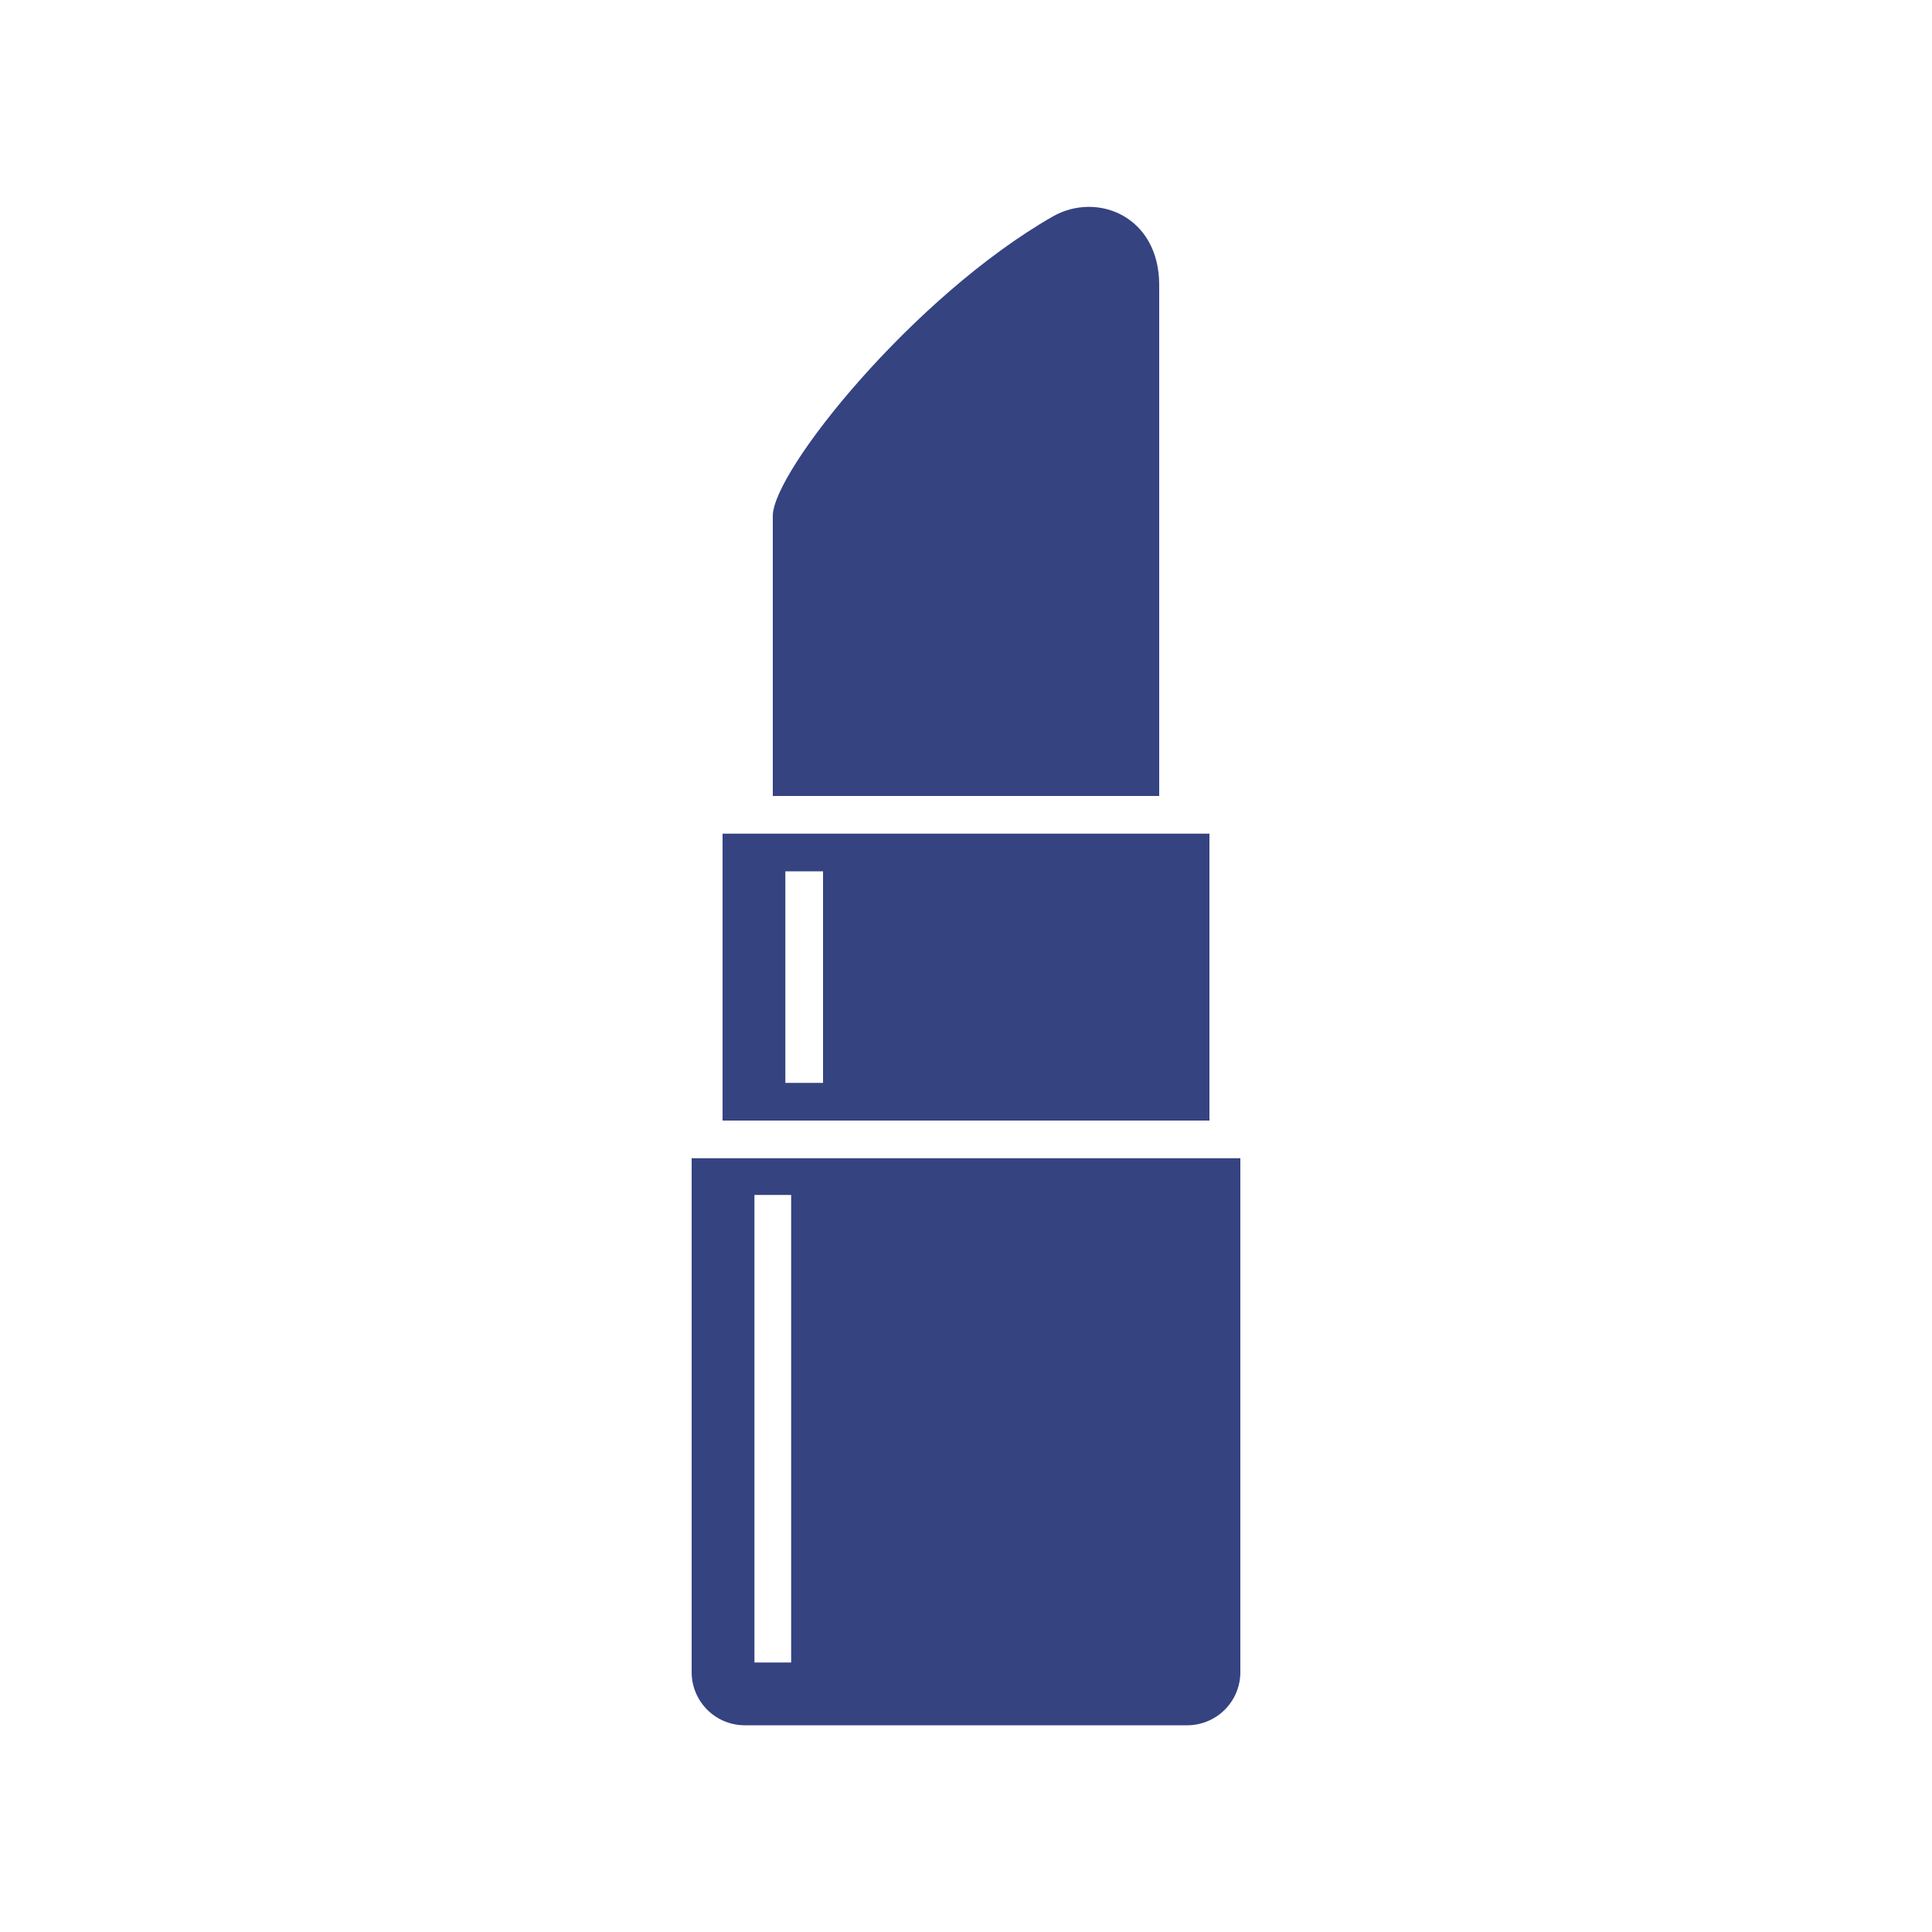 <svg id="レイヤー_1" data-name="レイヤー 1" xmlns="http://www.w3.org/2000/svg" width="200" height="200" viewBox="0 0 200 200"><defs><style>.cls-1{fill:#354381;}</style></defs><path id="パス_1469" data-name="パス 1469" class="cls-1" d="M120,29.5c0-7.1-6.4-9.7-11-7.1-14.5,8.3-29,26.4-29,31v29h40Z"/><path id="パス_1470" data-name="パス 1470" class="cls-1" d="M125.2,86.3H74.8V116h50.4Zm-40,25.8H81.3V90.2h3.9Z"/><path id="パス_1471" data-name="パス 1471" class="cls-1" d="M71.6,119.9v53.2a5.5,5.5,0,0,0,5.5,5.5h45.8a5.5,5.5,0,0,0,5.5-5.5V119.9Zm10.3,52.2H78.1V123.7h3.8Z"/></svg>